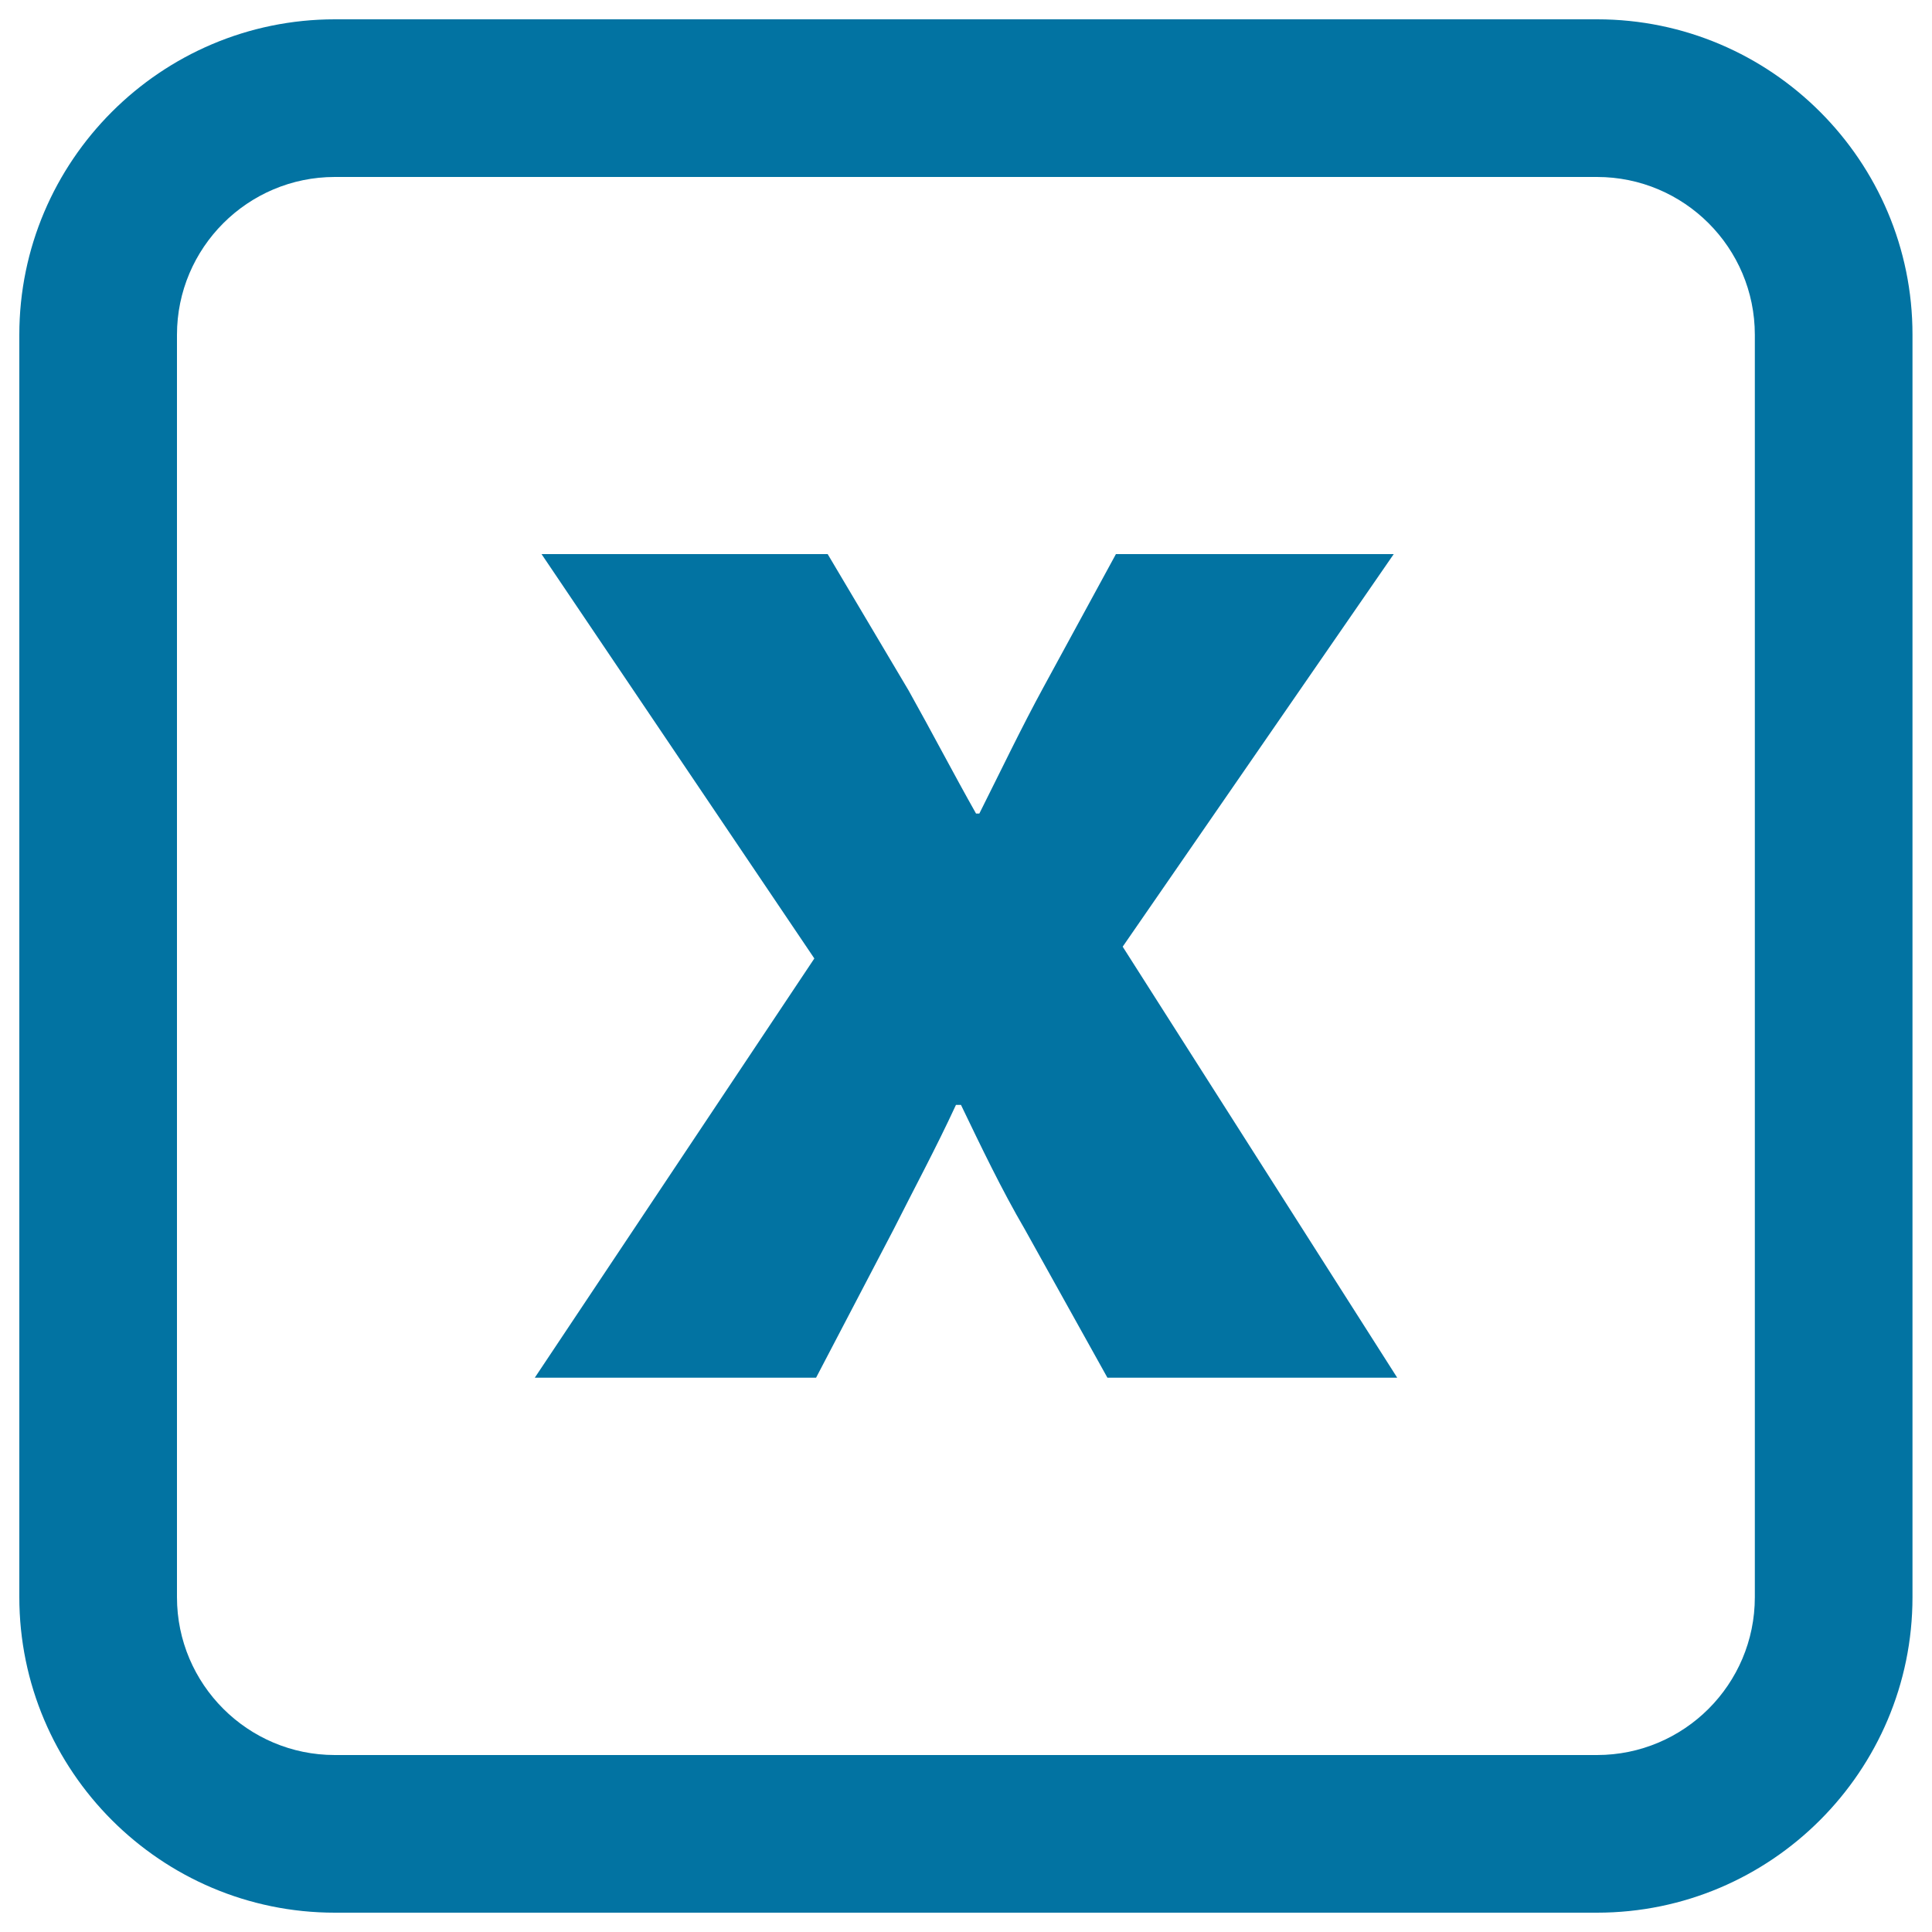<svg xmlns="http://www.w3.org/2000/svg" viewBox="0 0 1000 1000" style="fill:#0273a2">
<title>Close Square Rounded Interface Symbol With A Cross SVG icon</title>
<g><g><path d="M826.7,10H173.3C83.3,10,10,83.3,10,173.3v653.3C10,916.7,83.3,990,173.3,990h653.3c90.1,0,163.3-73.3,163.3-163.3V173.3C990,83.3,916.7,10,826.7,10z M908.3,826.7c0,45.1-36.6,81.7-81.7,81.7H173.3c-45,0-81.7-36.6-81.7-81.7V173.3c0-45,36.6-81.7,81.7-81.7h653.3c45.1,0,81.7,36.6,81.7,81.7V826.7z"/><path d="M721.4,286.8H577.6l-37.5,68.9c-11.4,20.9-21.8,42.7-33.2,65.4h-1.7c-11.3-20-22.7-41.9-34.9-63.7l-41.9-70.6H280.3l141.2,209.3L276.8,713.1h145.6l40.1-76.7c10.5-20.9,21.8-41.8,32.3-64.5h2.6c10.5,21.8,20.9,43.6,33.1,64.5l42.7,76.7h150L581.1,490L721.4,286.8z"/></g></g>
</svg>